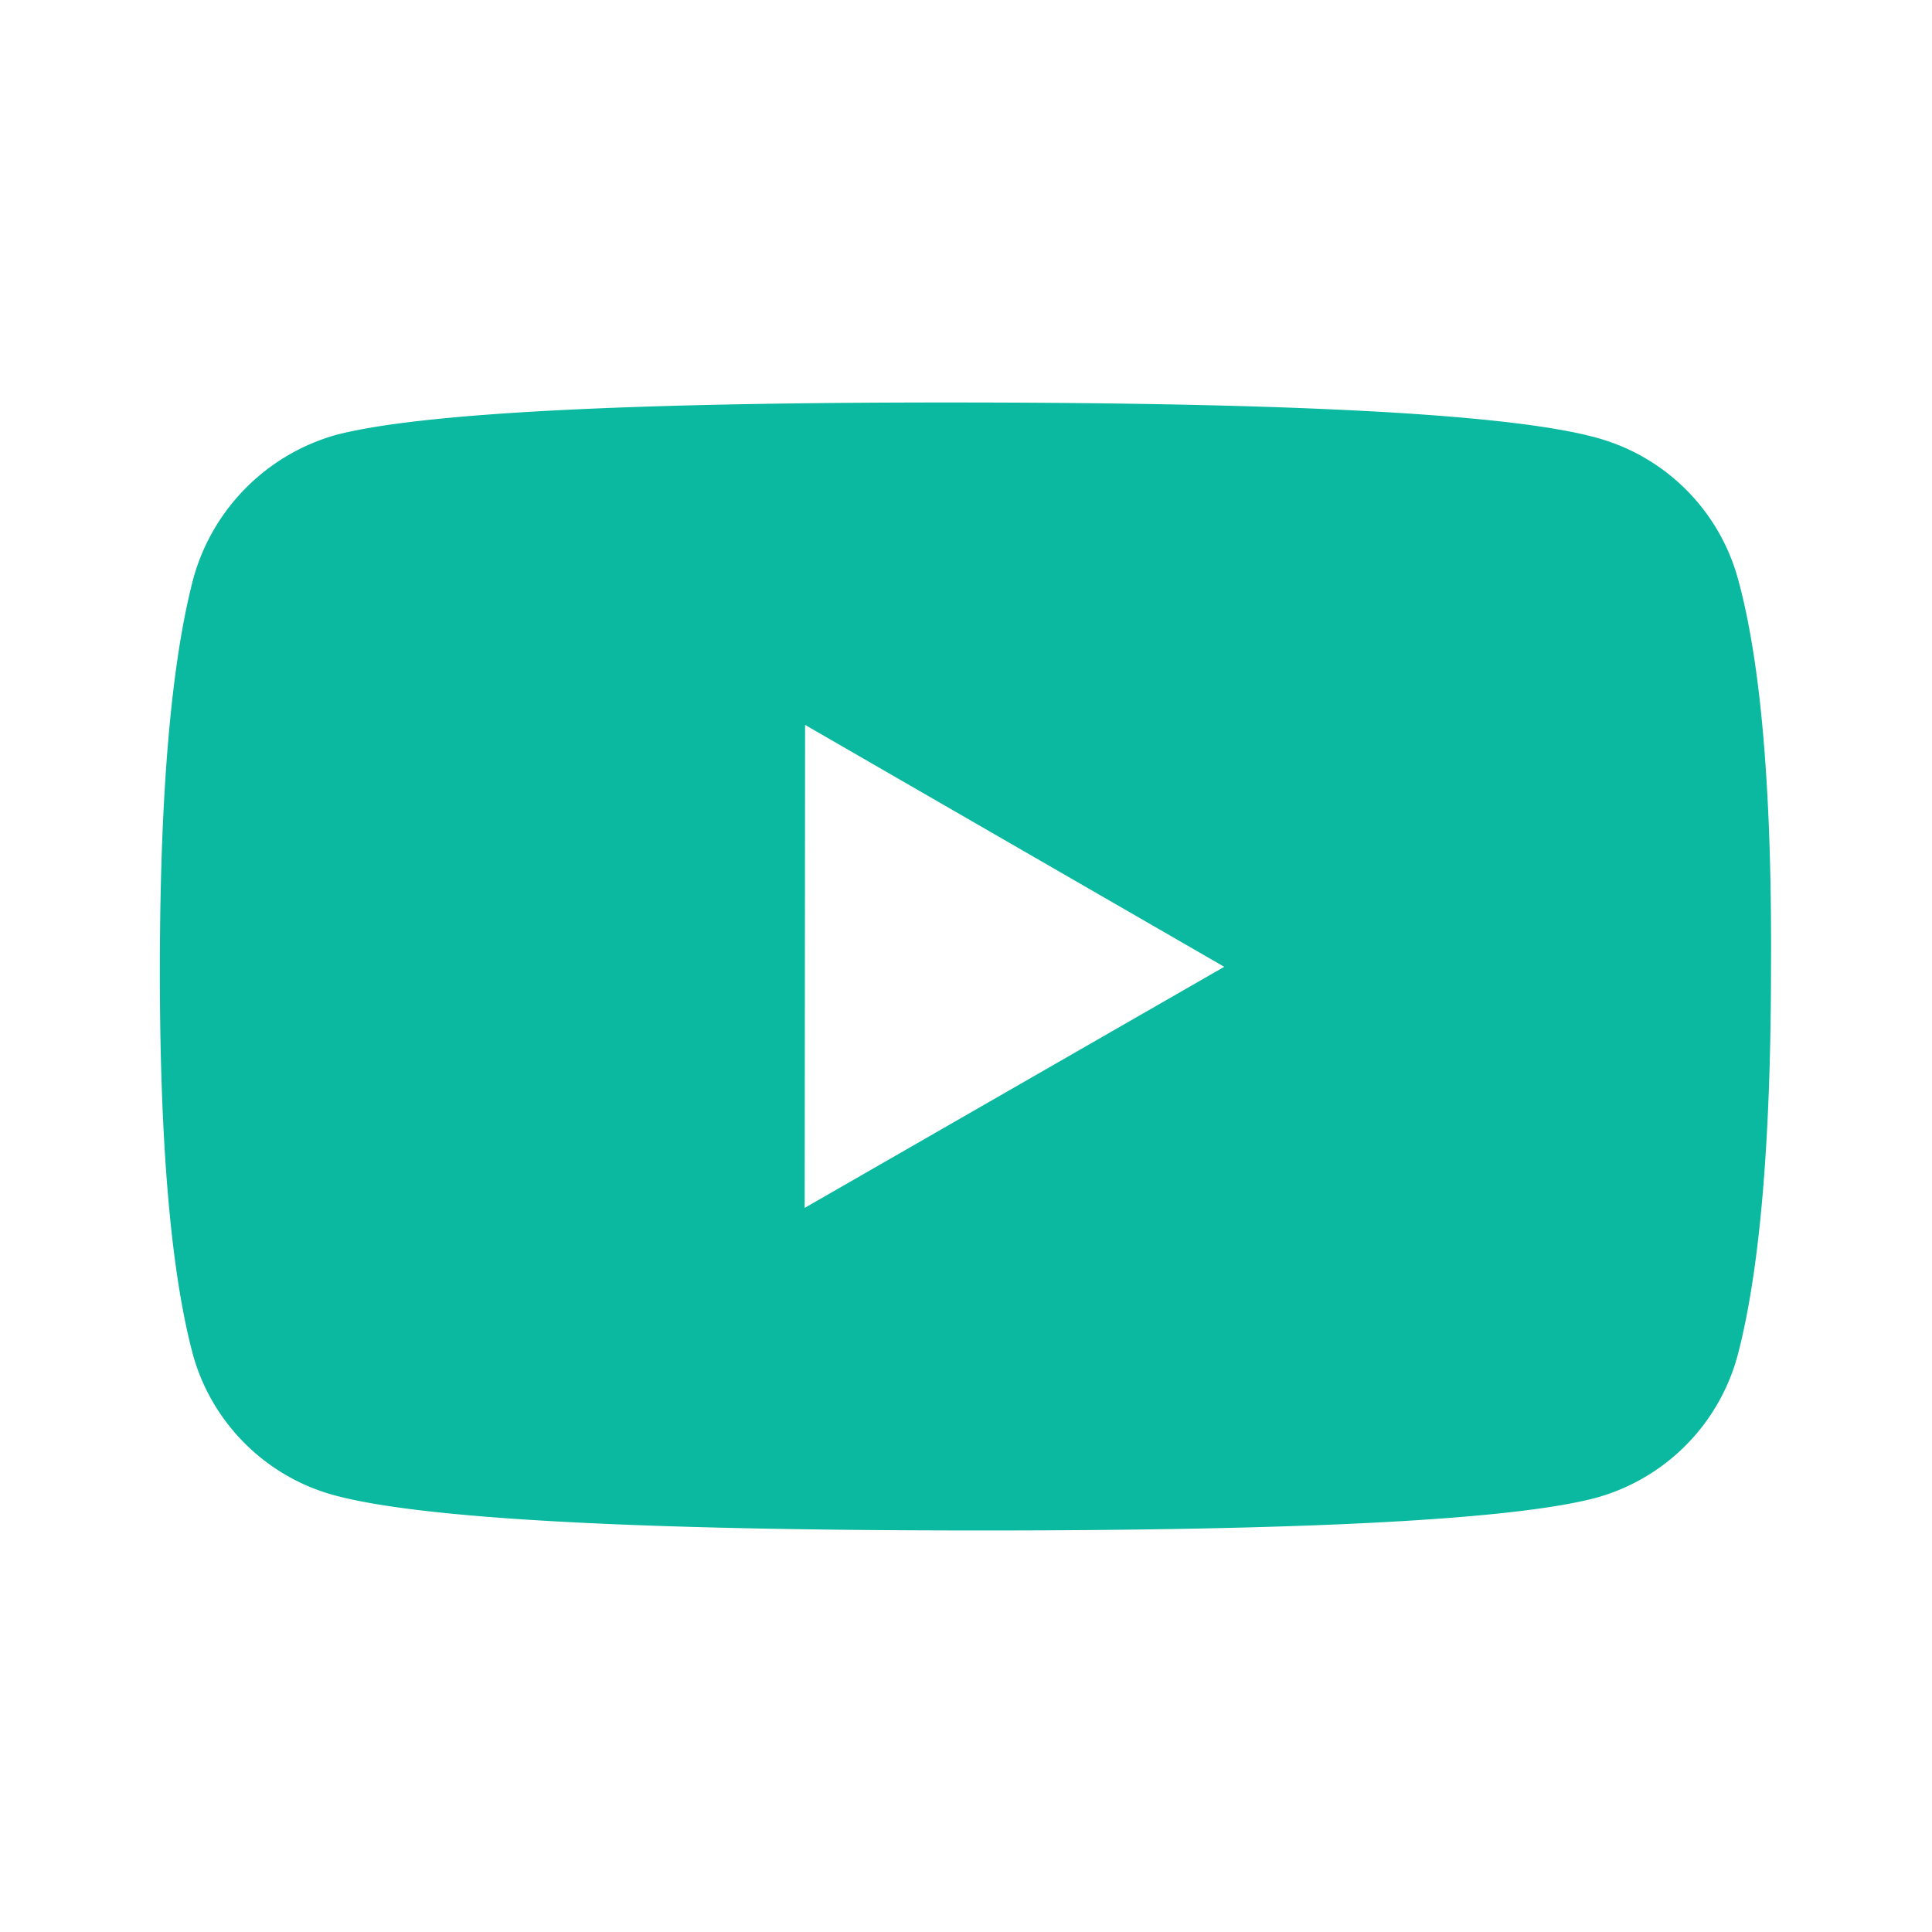 <svg width="24" height="24" xmlns="http://www.w3.org/2000/svg" xmlns:xlink="http://www.w3.org/1999/xlink">
    <defs>
        <path id="a" d="M0 0h24v24H0z"/>
    </defs>
    <g fill="none" fill-rule="evenodd">
        <mask id="b" fill="#fff">
            <use xlink:href="#a"/>
        </mask>
        <path d="M19.831 5.437C18.787 5.15 16.177 5.005 12 5c-4.176-.005-6.786.13-7.831.404a2.56 2.56 0 0 0-1.766 1.778c-.275 1.044-.414 2.649-.417 4.814-.003 2.176.133 3.78.406 4.814.23.857.905 1.534 1.763 1.765 1.055.287 3.665.432 7.83.437 4.177.005 6.787-.13 7.831-.403a2.515 2.515 0 0 0 1.767-1.763c.276-1.043.415-2.647.417-4.812.013-2.177-.122-3.787-.407-4.831a2.506 2.506 0 0 0-1.762-1.766zm-9.83 3.568 5.207 3.005-5.212 2.995.005-6z" fill="#0AB99F" mask="url(#b)"/>
    </g>
</svg>
